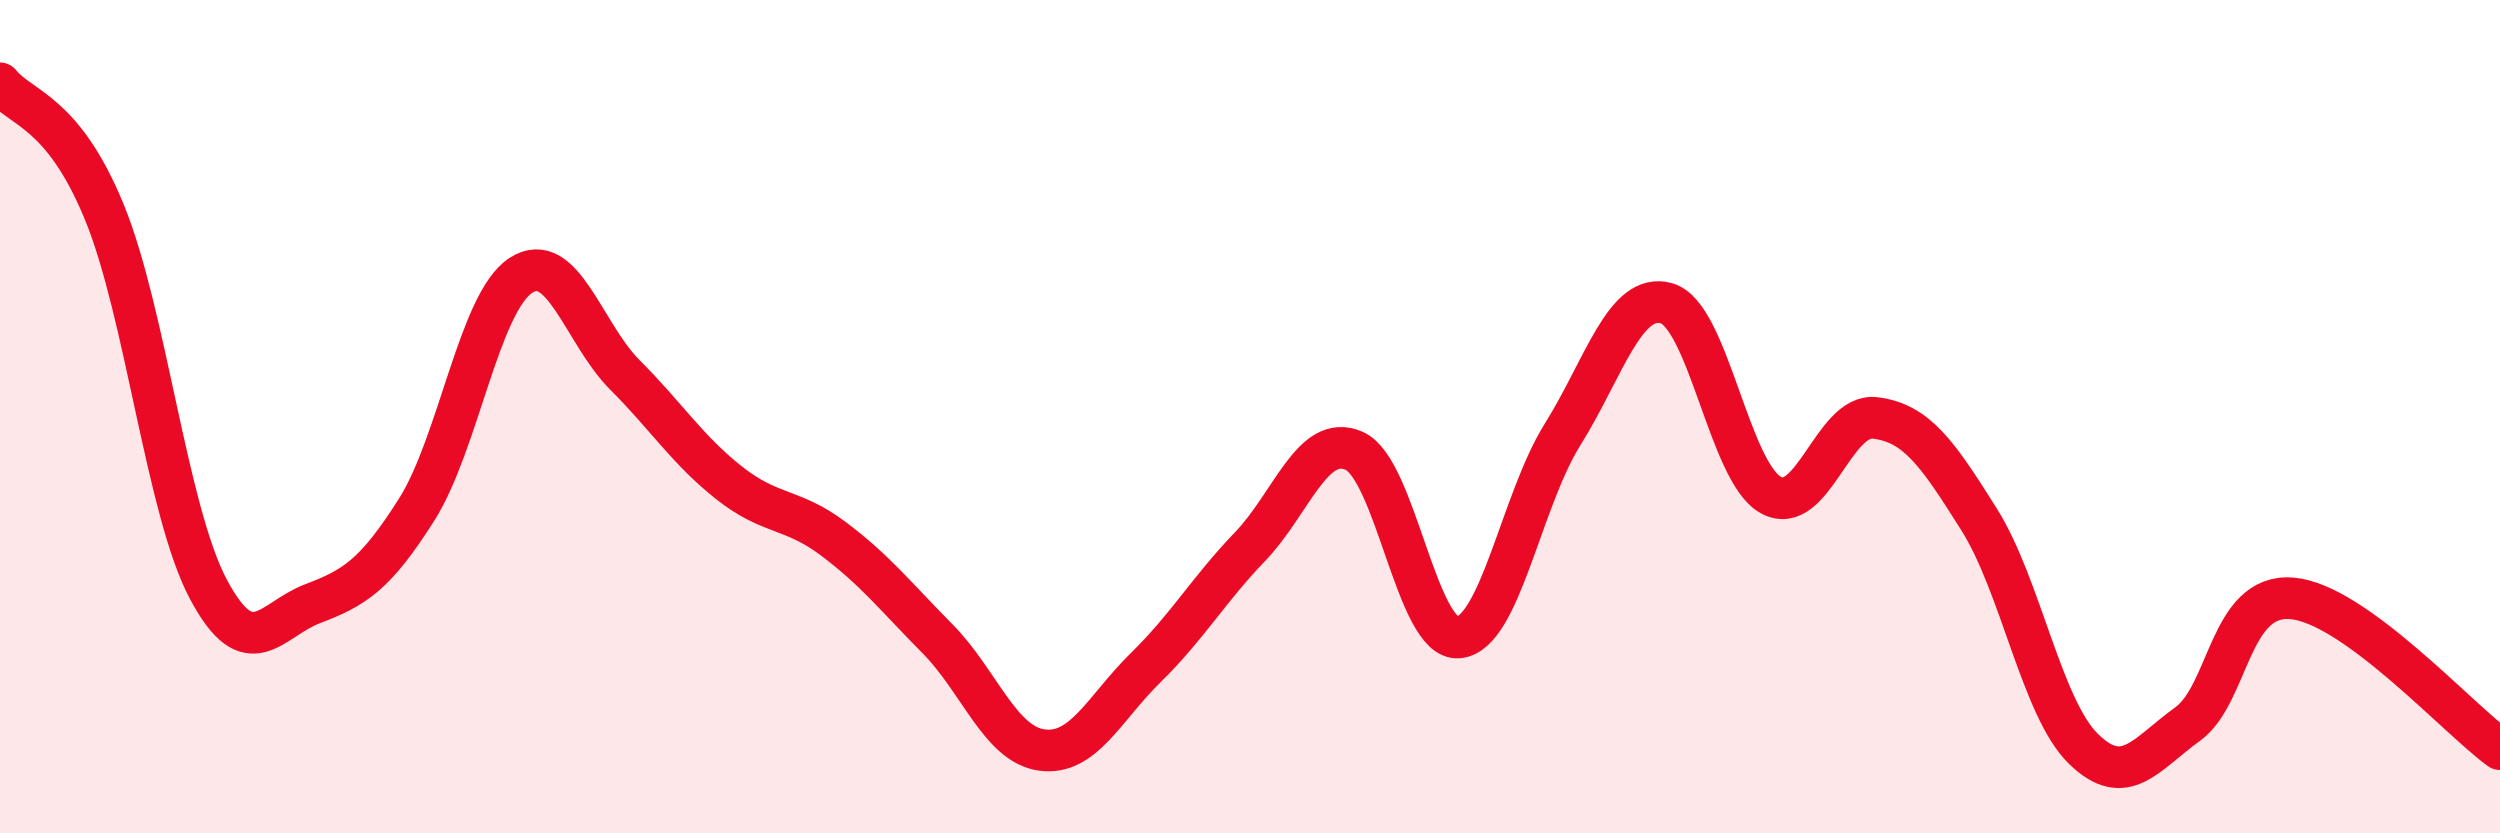 
    <svg width="60" height="20" viewBox="0 0 60 20" xmlns="http://www.w3.org/2000/svg">
      <path
        d="M 0,2 C 0.5,2.62 1.5,2.65 2.5,5.08 C 3.5,7.51 4,12.26 5,14.14 C 6,16.02 6.5,14.87 7.5,14.49 C 8.5,14.11 9,13.81 10,12.23 C 11,10.65 11.5,7.26 12.5,6.61 C 13.5,5.96 14,8 15,9 C 16,10 16.5,10.8 17.5,11.59 C 18.5,12.38 19,12.18 20,12.93 C 21,13.68 21.5,14.32 22.5,15.33 C 23.5,16.34 24,17.86 25,18 C 26,18.14 26.5,17 27.5,16.02 C 28.5,15.04 29,14.16 30,13.12 C 31,12.08 31.5,10.38 32.5,10.82 C 33.5,11.26 34,15.38 35,15.3 C 36,15.22 36.5,12.03 37.5,10.43 C 38.5,8.83 39,6.99 40,7.28 C 41,7.57 41.5,11.33 42.5,11.88 C 43.5,12.43 44,9.91 45,10.03 C 46,10.15 46.5,10.88 47.5,12.47 C 48.5,14.06 49,16.99 50,17.97 C 51,18.95 51.5,18.1 52.5,17.38 C 53.5,16.66 53.5,14.24 55,14.36 C 56.5,14.48 59,17.26 60,17.98L60 20L0 20Z"
        fill="#EB0A25"
        opacity="0.1"
        stroke-linecap="round"
        stroke-linejoin="round"
      />
      <path
        d="M 0,2 C 0.5,2.62 1.5,2.65 2.5,5.08 C 3.5,7.51 4,12.26 5,14.14 C 6,16.02 6.5,14.87 7.5,14.49 C 8.5,14.11 9,13.81 10,12.23 C 11,10.65 11.5,7.26 12.5,6.61 C 13.5,5.96 14,8 15,9 C 16,10 16.5,10.8 17.5,11.59 C 18.5,12.38 19,12.18 20,12.93 C 21,13.68 21.5,14.32 22.5,15.33 C 23.5,16.34 24,17.86 25,18 C 26,18.14 26.5,17 27.5,16.02 C 28.5,15.04 29,14.16 30,13.12 C 31,12.08 31.5,10.38 32.5,10.82 C 33.5,11.26 34,15.38 35,15.3 C 36,15.22 36.5,12.03 37.5,10.43 C 38.5,8.83 39,6.99 40,7.28 C 41,7.57 41.5,11.33 42.5,11.88 C 43.5,12.43 44,9.91 45,10.03 C 46,10.15 46.5,10.88 47.5,12.47 C 48.5,14.06 49,16.99 50,17.97 C 51,18.95 51.5,18.1 52.5,17.38 C 53.5,16.66 53.5,14.24 55,14.36 C 56.5,14.48 59,17.26 60,17.98"
        stroke="#EB0A25"
        stroke-width="1"
        fill="none"
        stroke-linecap="round"
        stroke-linejoin="round"
      />
    </svg>
  